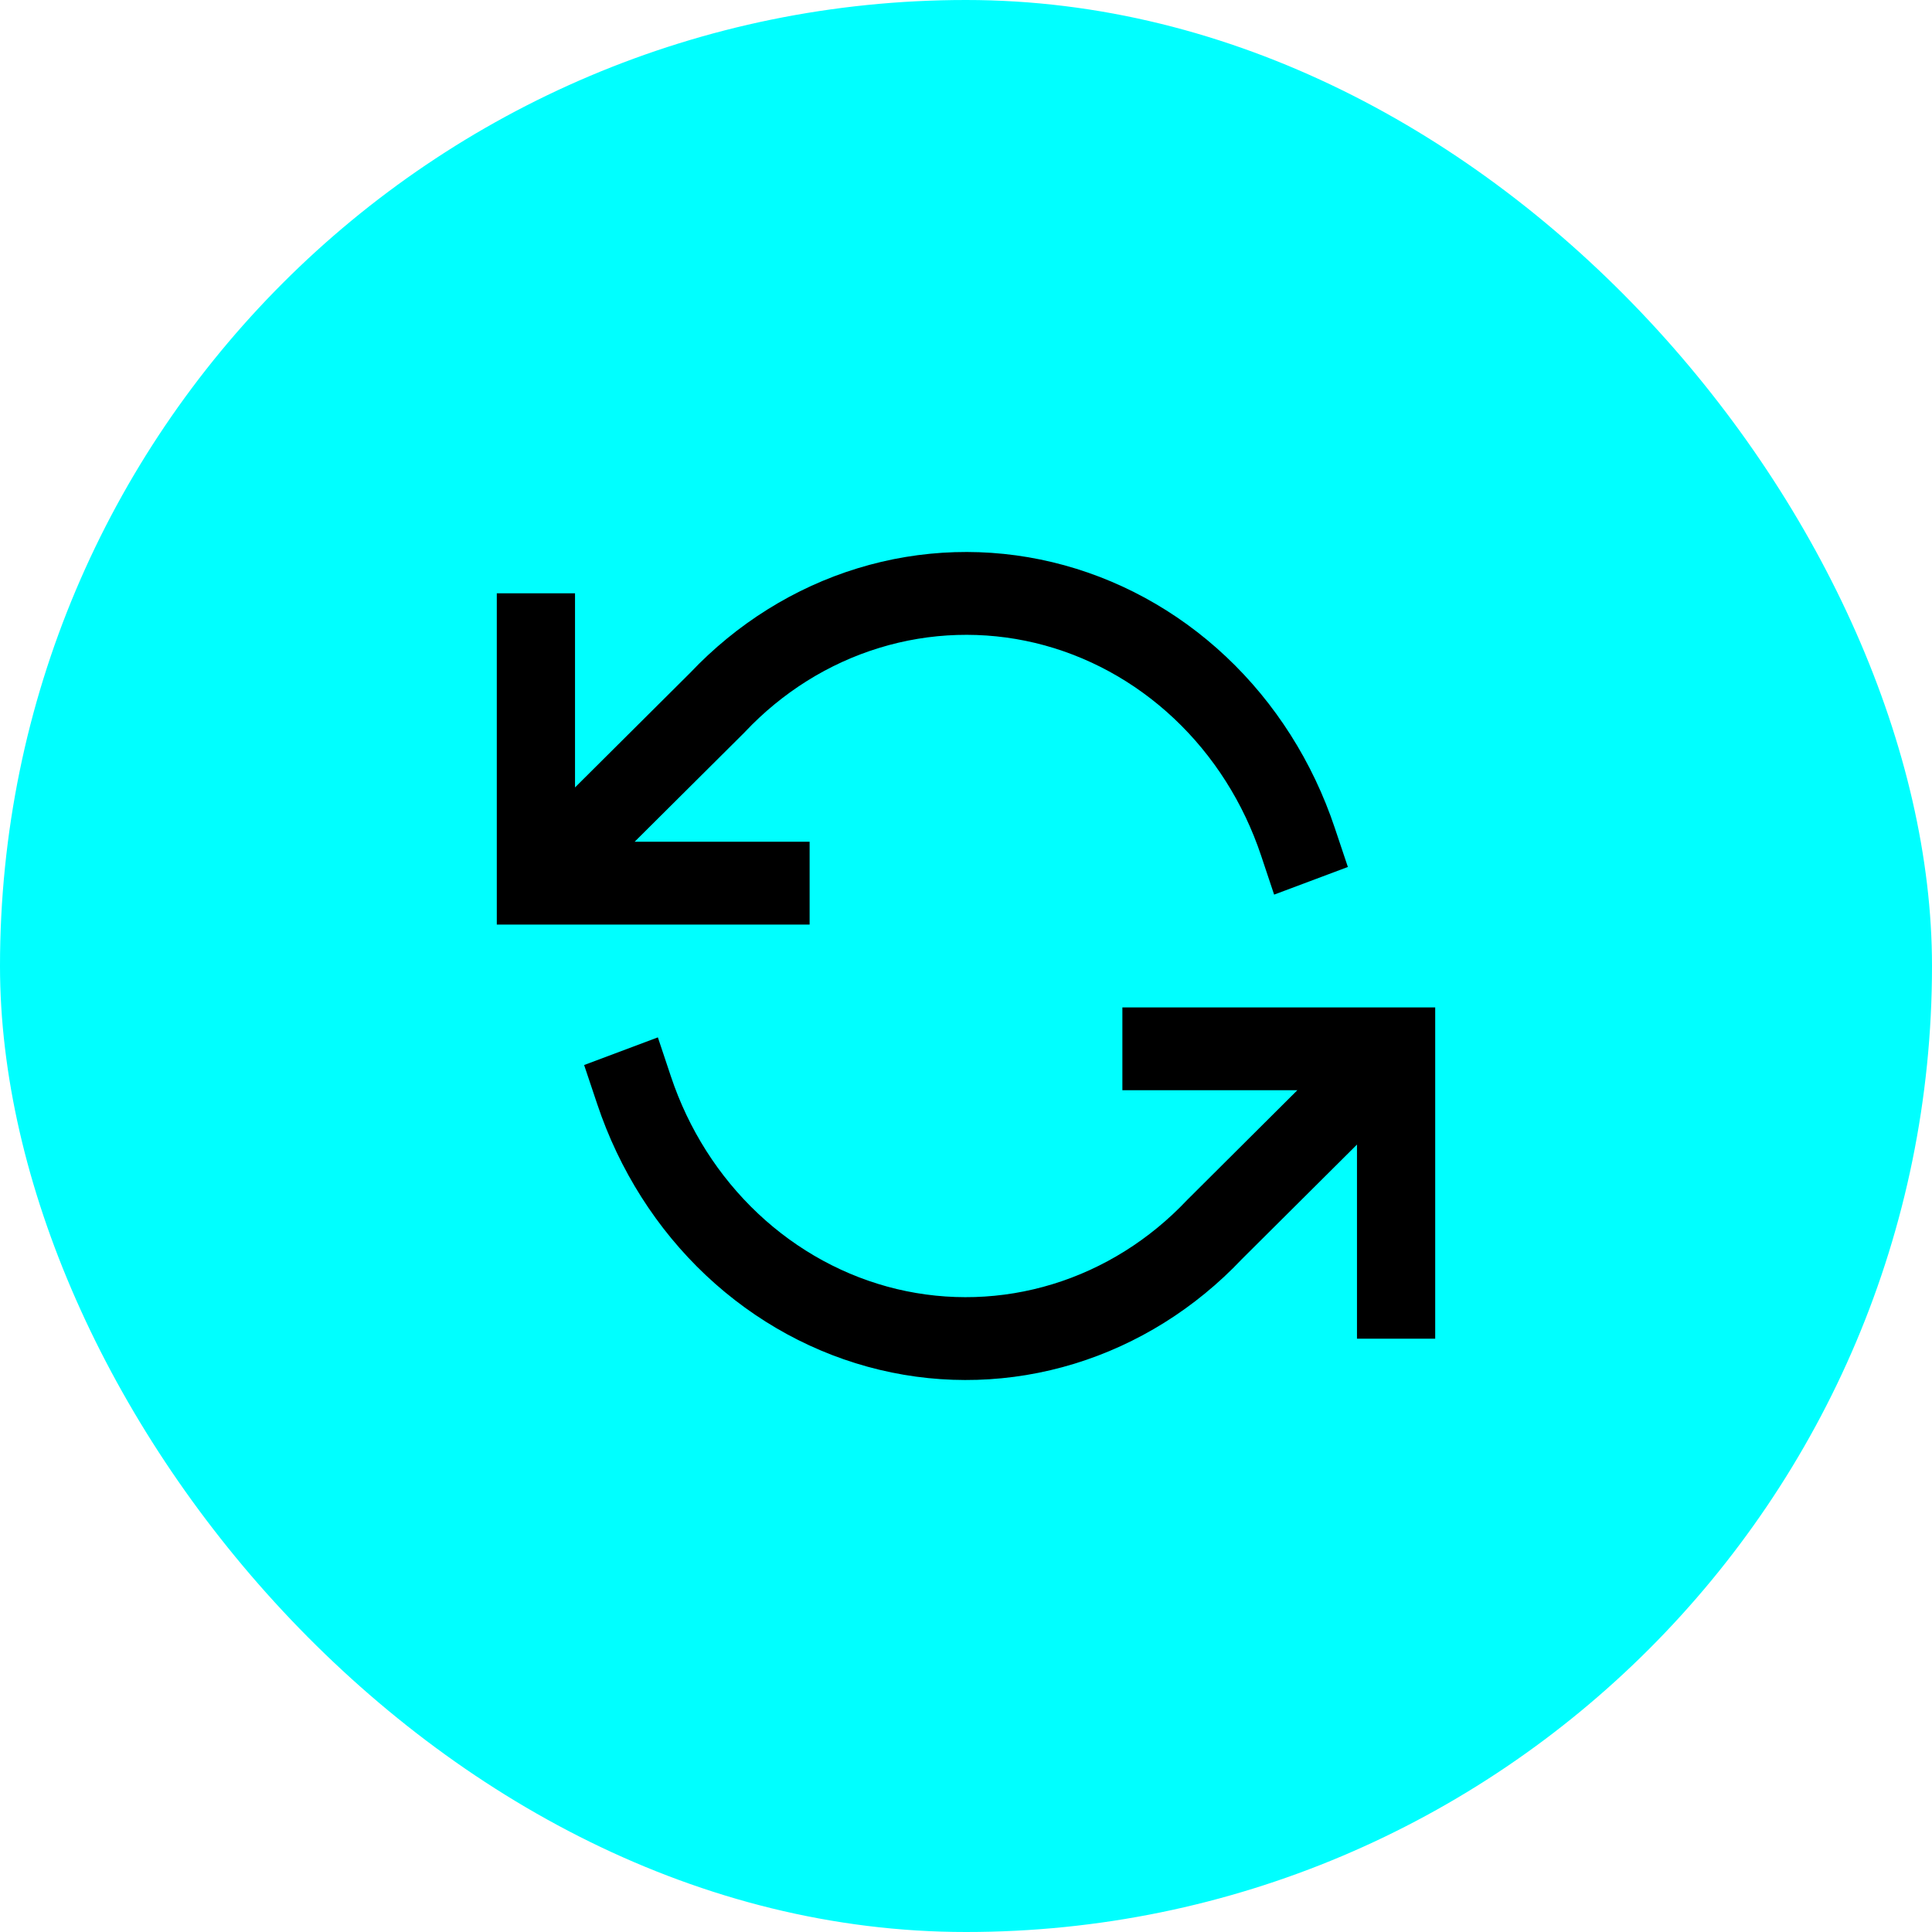 <svg width="35" height="35" viewBox="0 0 35 35" fill="none" xmlns="http://www.w3.org/2000/svg">
<rect width="35" height="35" rx="17.5" fill="#00FFFF"/>
<path fill-rule="evenodd" clip-rule="evenodd" d="M15.536 10.295C16.685 9.943 17.9 9.905 19.067 10.185C20.234 10.465 21.315 11.053 22.21 11.895C23.104 12.736 23.782 13.805 24.181 14.999L24.418 15.706L23.082 16.207L22.846 15.5C22.527 14.544 21.984 13.69 21.268 13.016C20.553 12.343 19.688 11.872 18.755 11.648C17.821 11.425 16.849 11.455 15.929 11.737C15.01 12.018 14.173 12.542 13.496 13.259L13.488 13.268L11.497 15.249H14.667V16.75H9V10.748H10.417V14.265L12.502 12.19C13.347 11.298 14.39 10.646 15.536 10.295ZM20.333 18.25H26V24.252H24.583V20.735L22.498 22.81C21.654 23.702 20.61 24.354 19.464 24.705C18.315 25.057 17.1 25.095 15.933 24.815C14.766 24.535 13.685 23.947 12.79 23.105C11.896 22.264 11.218 21.195 10.819 20.001L10.582 19.294L11.918 18.793L12.154 19.5C12.473 20.456 13.016 21.31 13.732 21.984C14.447 22.657 15.312 23.128 16.245 23.352C17.179 23.575 18.151 23.545 19.071 23.263C19.99 22.982 20.827 22.458 21.504 21.741L21.512 21.733L23.503 19.75H20.333V18.25Z" fill="black"/>
</svg>
